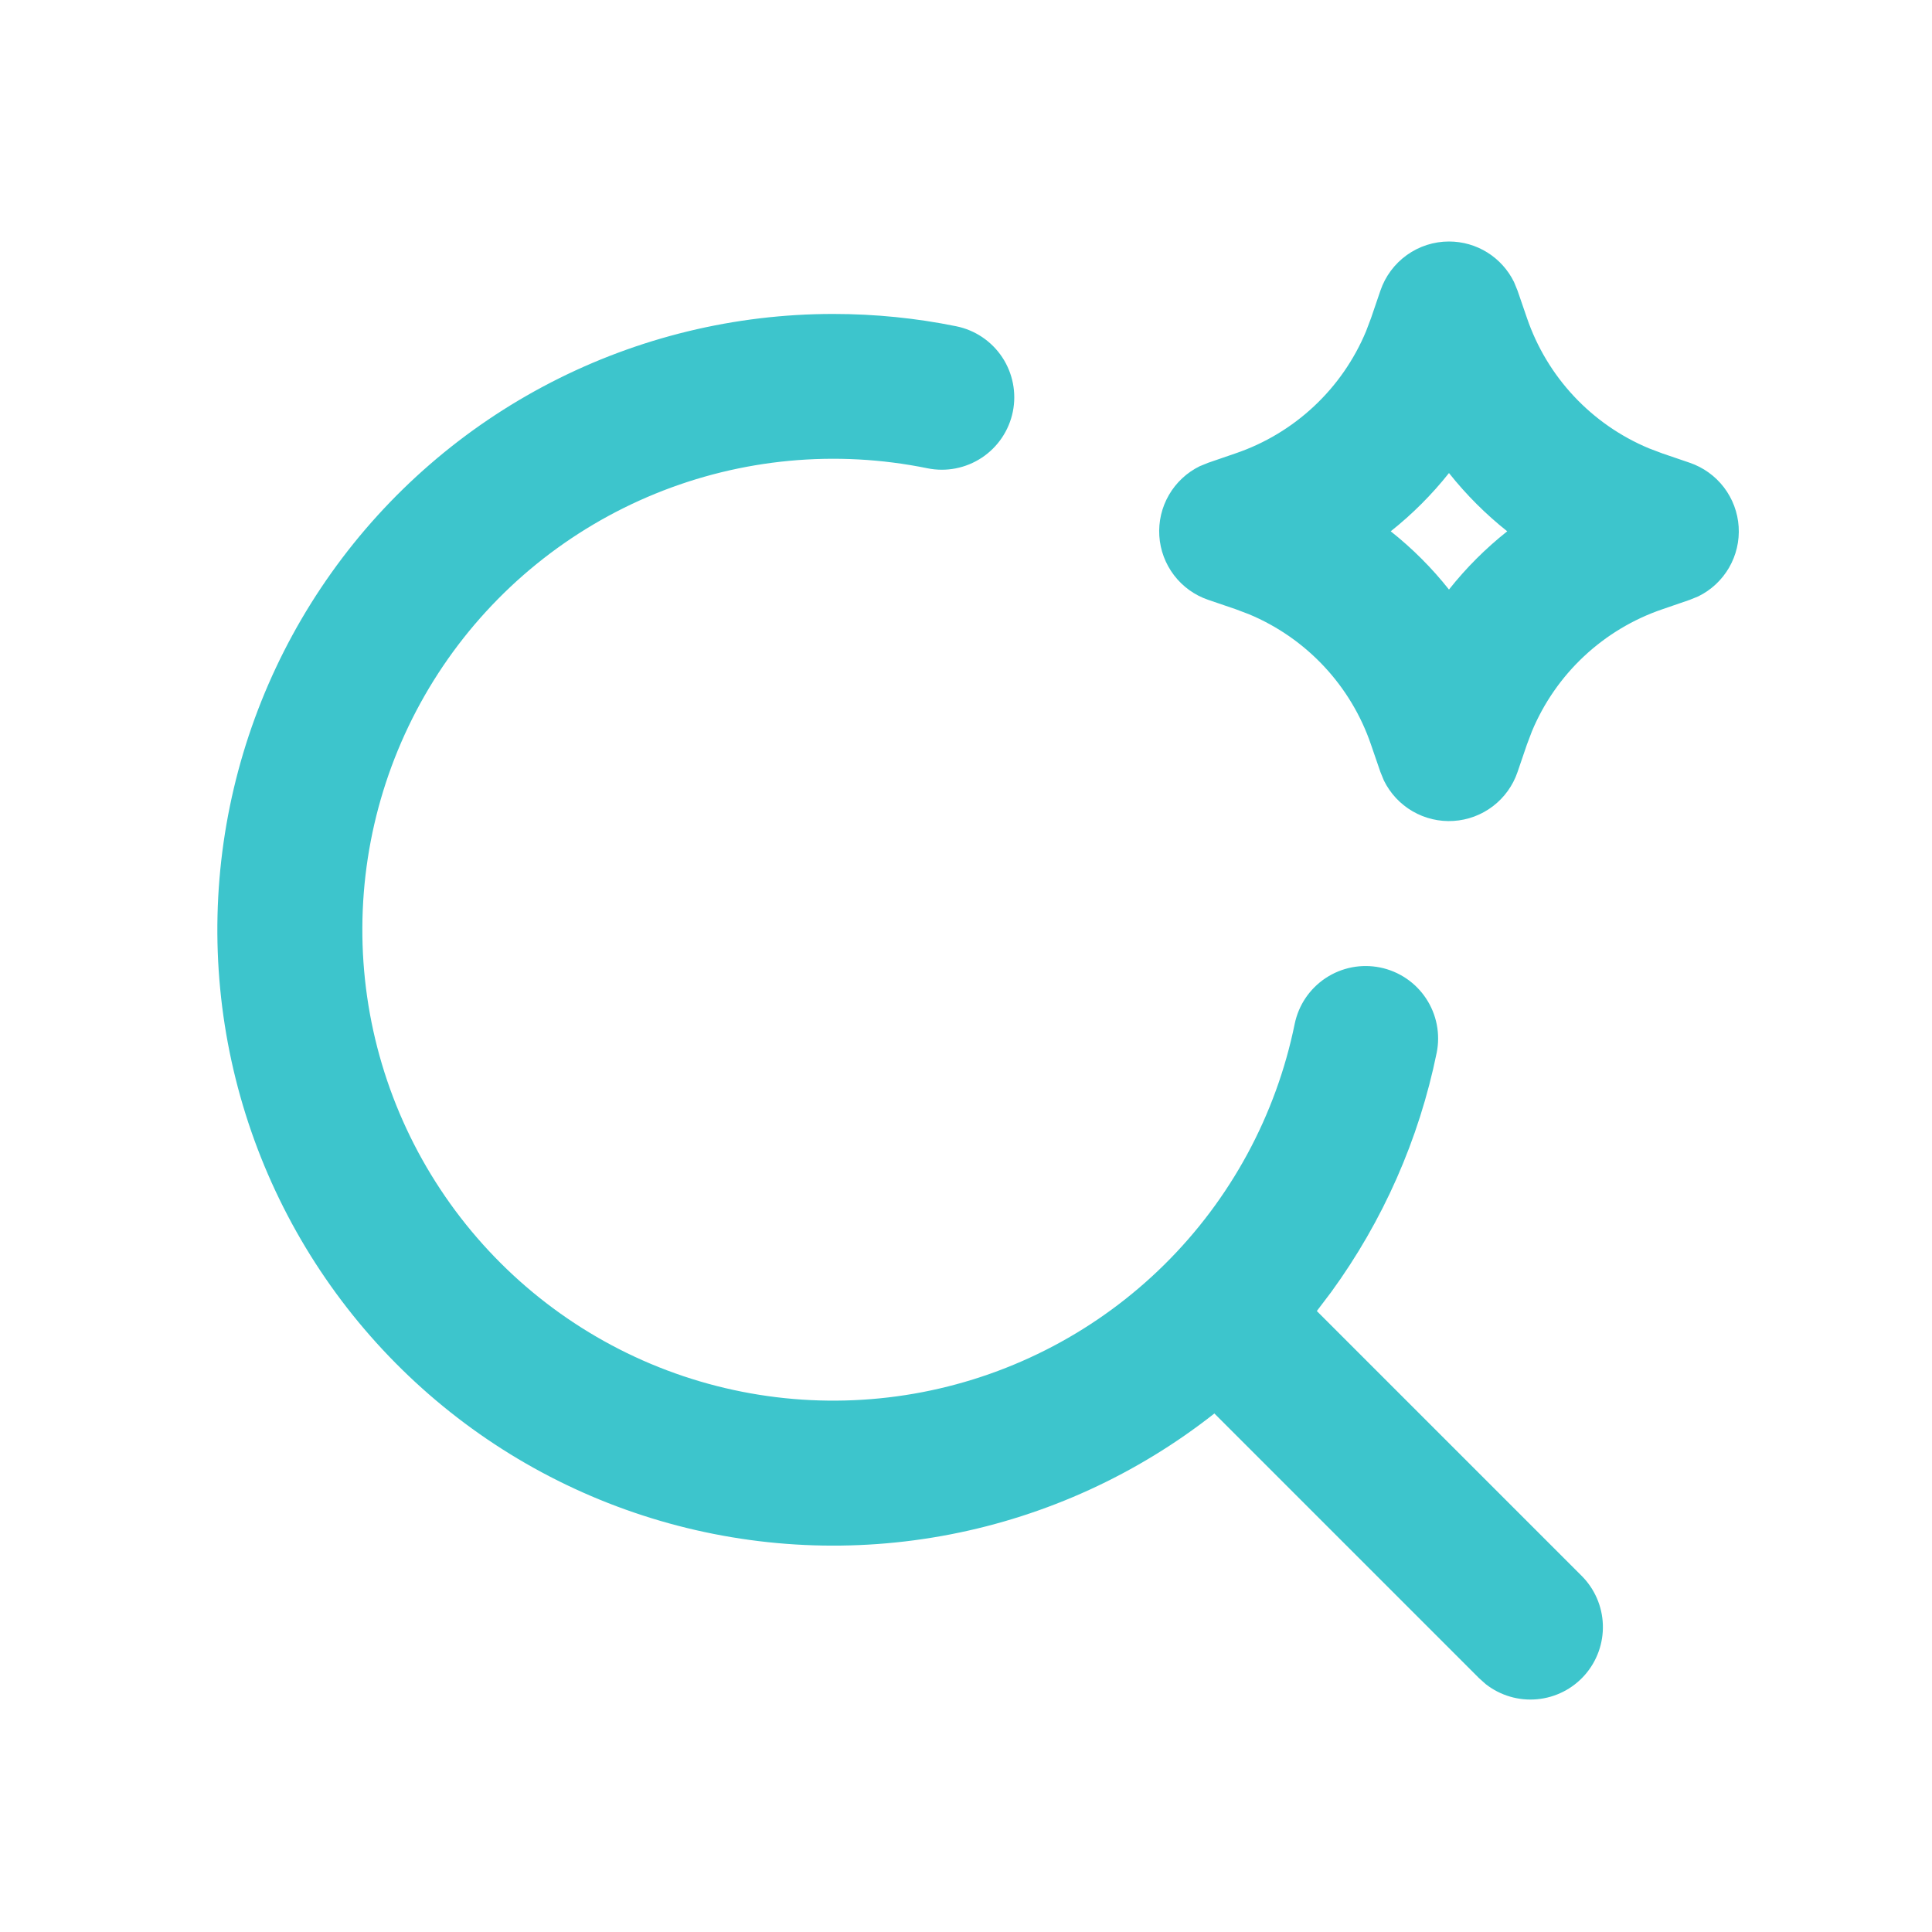 <svg width="80" height="80" viewBox="0 0 80 80" fill="none" xmlns="http://www.w3.org/2000/svg">
<path fill-rule="evenodd" clip-rule="evenodd" d="M34.499 13C36.239 13 37.949 13.174 39.596 13.51C40.376 13.668 41.06 14.13 41.5 14.793C41.939 15.457 42.097 16.267 41.939 17.047C41.78 17.827 41.319 18.512 40.656 18.951C39.992 19.391 39.181 19.549 38.402 19.39C34.623 18.619 30.701 18.986 27.131 20.445C23.56 21.903 20.503 24.387 18.344 27.582C16.186 30.778 15.023 34.542 15.004 38.399C14.984 42.255 16.108 46.031 18.235 49.248C20.361 52.466 23.393 54.98 26.948 56.475C30.503 57.969 34.422 58.375 38.208 57.643C41.994 56.91 45.478 55.072 48.22 52.359C50.961 49.647 52.837 46.182 53.609 42.404C53.688 42.018 53.841 41.651 54.061 41.324C54.282 40.998 54.564 40.717 54.892 40.5C55.221 40.282 55.589 40.132 55.976 40.056C56.362 39.981 56.76 39.983 57.146 40.061C57.532 40.139 57.899 40.293 58.226 40.513C58.553 40.733 58.833 41.016 59.05 41.344C59.268 41.673 59.419 42.041 59.494 42.427C59.569 42.814 59.568 43.212 59.489 43.598C58.759 47.176 57.268 50.555 55.118 53.507L54.527 54.287L65.484 65.244C66.027 65.782 66.345 66.508 66.371 67.273C66.397 68.038 66.129 68.784 65.623 69.359C65.117 69.933 64.411 70.292 63.648 70.362C62.886 70.433 62.126 70.209 61.523 69.738L61.241 69.486L50.285 58.529C47.091 61.046 43.342 62.763 39.35 63.536C35.358 64.309 31.238 64.117 27.336 62.974C23.433 61.832 19.861 59.773 16.916 56.968C13.971 54.164 11.739 50.697 10.407 46.855C9.075 43.013 8.681 38.908 9.258 34.883C9.835 30.858 11.366 27.029 13.724 23.716C16.081 20.403 19.197 17.701 22.811 15.837C26.425 13.973 30.432 13 34.499 13ZM59.999 10C60.561 10 61.111 10.157 61.587 10.454C62.063 10.751 62.446 11.176 62.693 11.68L62.837 12.031L63.227 13.165C63.639 14.372 64.302 15.477 65.173 16.408C66.044 17.339 67.103 18.074 68.28 18.565L68.835 18.775L69.969 19.162C70.53 19.354 71.022 19.708 71.383 20.179C71.743 20.65 71.956 21.218 71.994 21.81C72.032 22.402 71.893 22.992 71.596 23.506C71.298 24.019 70.855 24.433 70.323 24.694L69.969 24.838L68.835 25.228C67.628 25.64 66.523 26.303 65.592 27.174C64.661 28.045 63.925 29.104 63.434 30.281L63.224 30.836L62.837 31.97C62.645 32.531 62.291 33.023 61.82 33.383C61.348 33.743 60.781 33.956 60.189 33.993C59.596 34.031 59.007 33.892 58.493 33.594C57.98 33.297 57.567 32.853 57.305 32.321L57.161 31.97L56.771 30.836C56.36 29.629 55.696 28.524 54.825 27.593C53.954 26.662 52.896 25.926 51.719 25.435L51.164 25.225L50.03 24.838C49.468 24.647 48.976 24.293 48.616 23.822C48.255 23.35 48.043 22.783 48.005 22.191C47.967 21.599 48.105 21.008 48.403 20.495C48.7 19.982 49.143 19.568 49.676 19.306L50.03 19.162L51.164 18.772C52.371 18.361 53.476 17.697 54.407 16.826C55.338 15.956 56.073 14.897 56.564 13.72L56.774 13.165L57.161 12.031C57.363 11.439 57.746 10.925 58.255 10.56C58.764 10.196 59.373 10 59.999 10ZM59.999 19.588C59.29 20.481 58.48 21.291 57.587 22C58.483 22.71 59.287 23.514 59.999 24.412C60.709 23.516 61.513 22.712 62.411 22C61.518 21.291 60.709 20.481 59.999 19.588Z" fill="#3DC5CC"/>
</svg>
